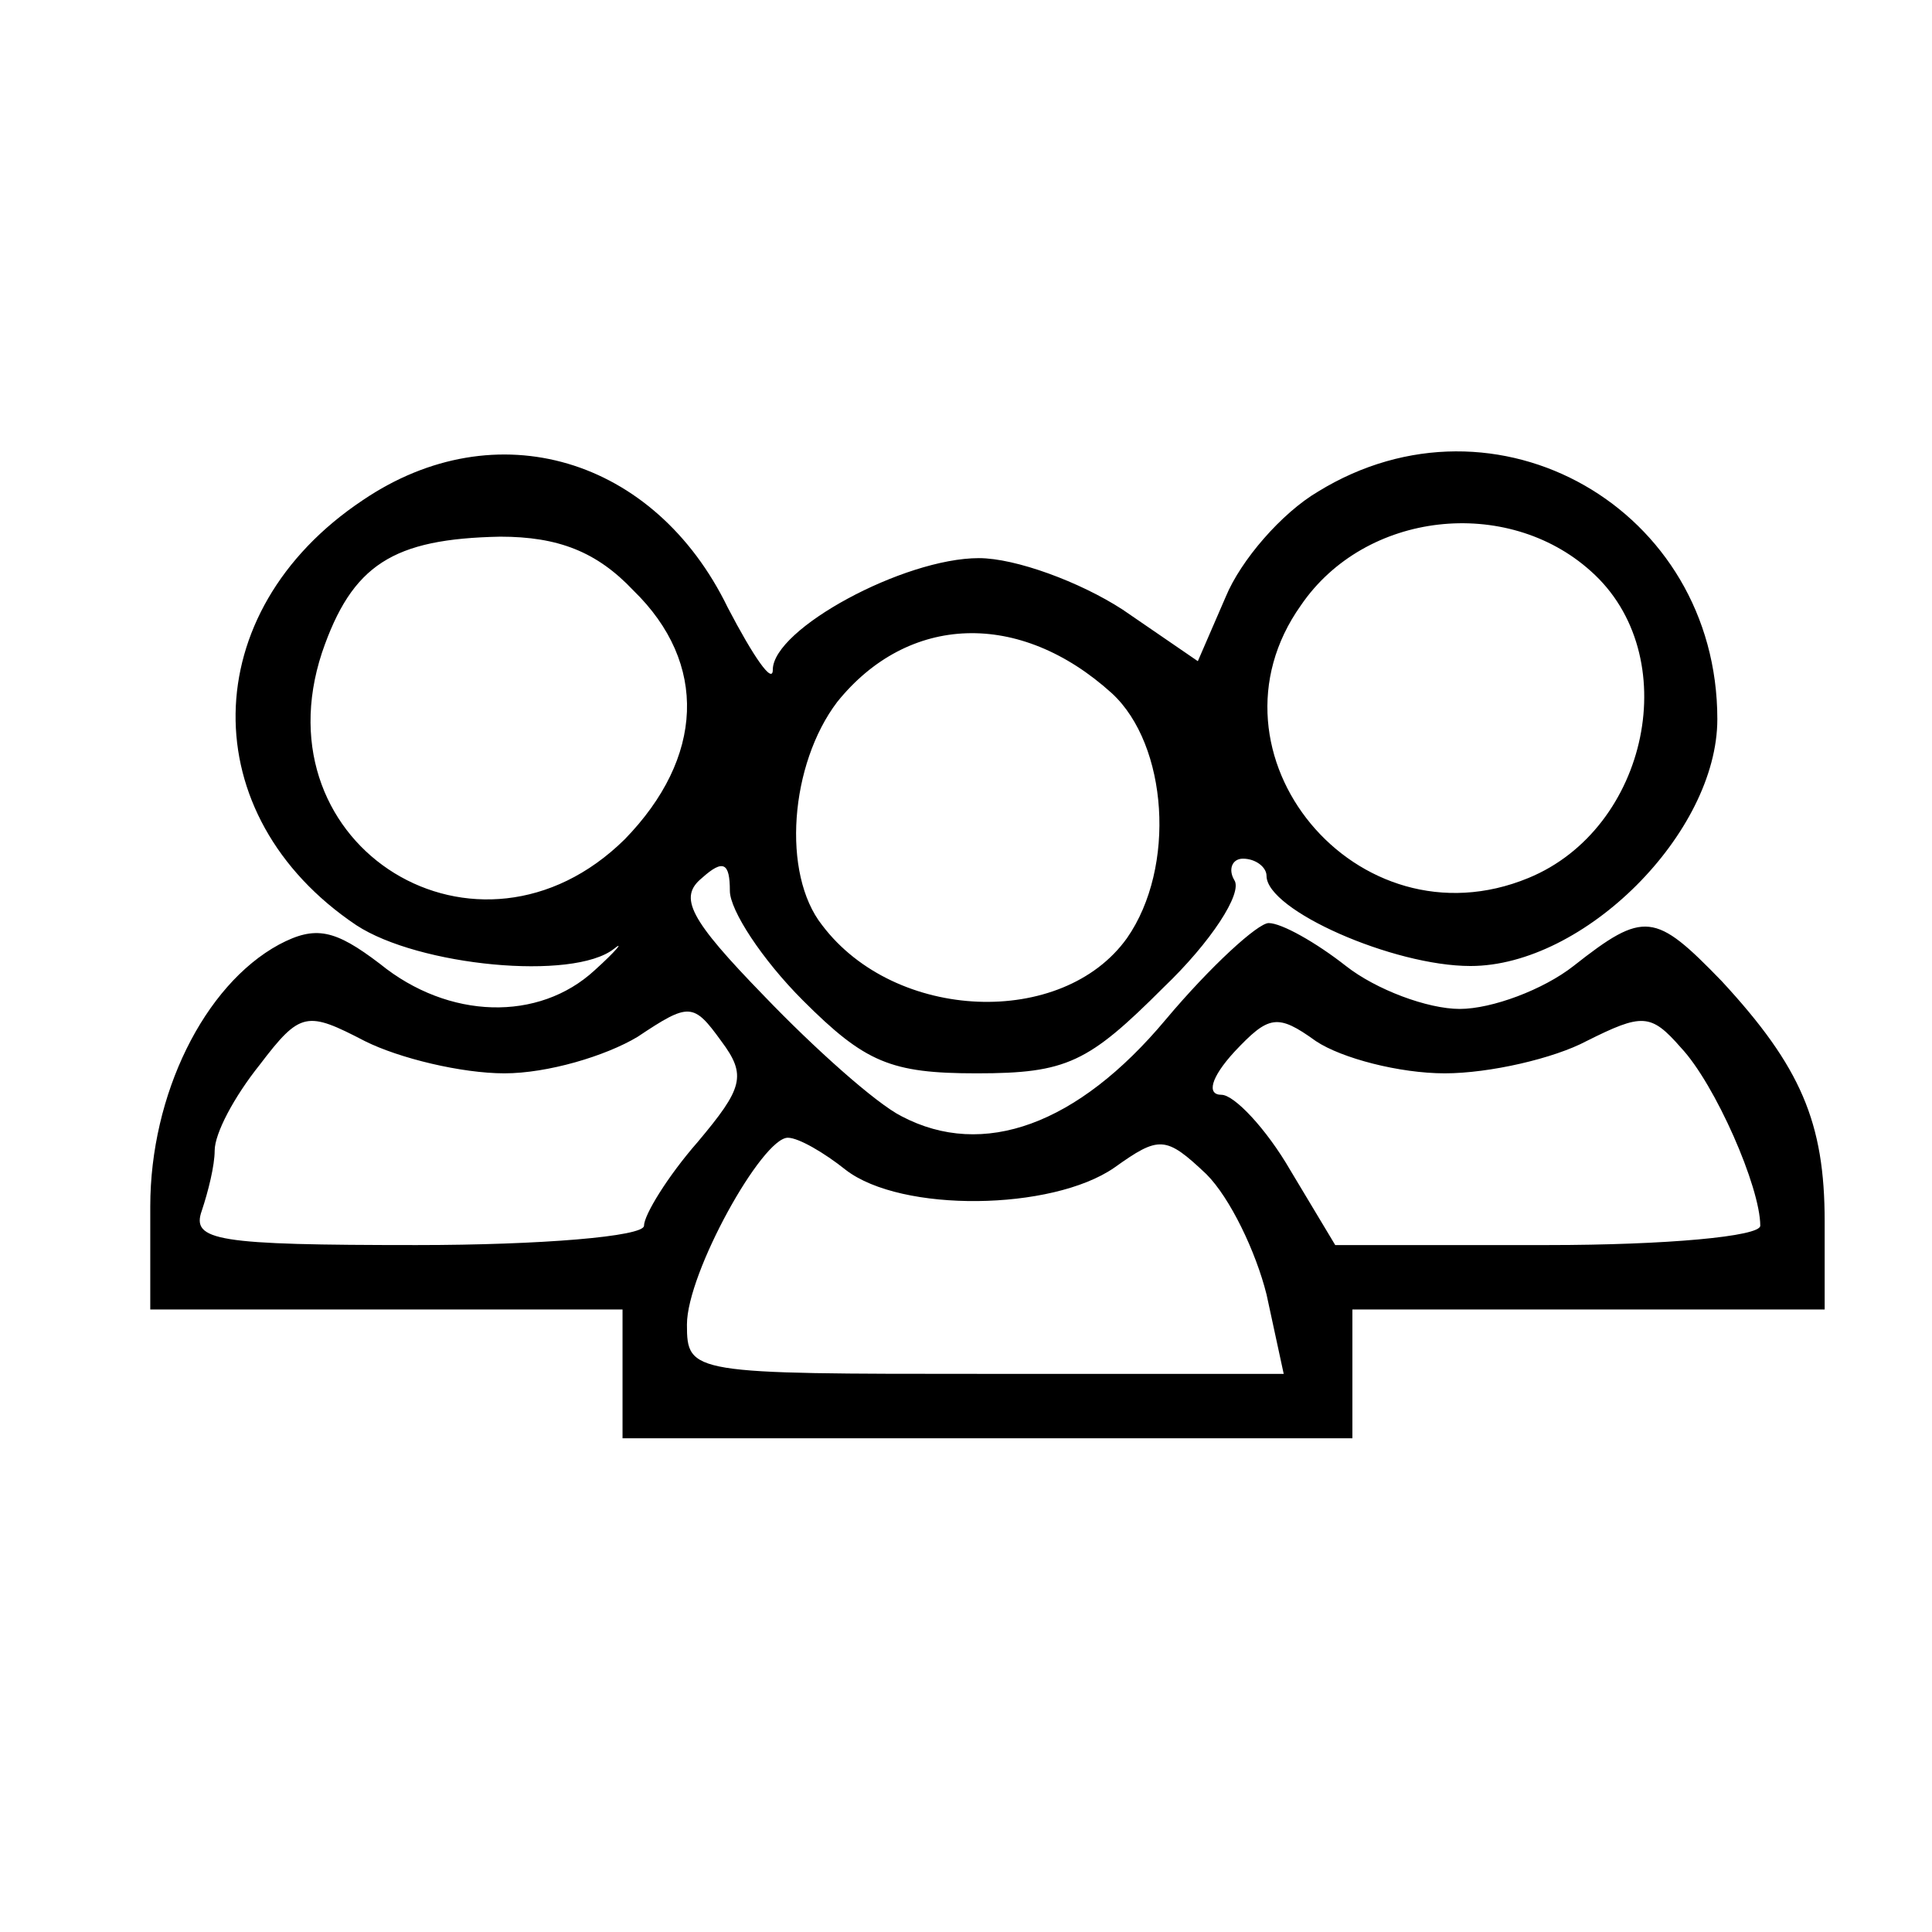 <?xml version="1.0" standalone="no"?>
<!DOCTYPE svg PUBLIC "-//W3C//DTD SVG 20010904//EN"
 "http://www.w3.org/TR/2001/REC-SVG-20010904/DTD/svg10.dtd">
<svg version="1.0" xmlns="http://www.w3.org/2000/svg"
 width="90pt" height="90pt" viewBox="0 0 90 90"
 preserveAspectRatio="xMidYMid meet">

<g transform="translate(0,90) scale(0.1,-0.1)"
fill="#000000" stroke="none">
<path d="M169 667 c-78 -52 -79 -147 -3 -198 29 -19 101 -26 120 -11 5 4 1 -1
-9 -10 -26 -24 -68 -23 -100 3 -21 16 -30 18 -47 9 -35 -19 -60 -70 -60 -122
l0 -48 110 0 110 0 0 -30 0 -30 170 0 170 0 0 30 0 30 110 0 110 0 0 41 c0 46
-11 72 -48 112 -31 32 -36 33 -69 7 -14 -11 -38 -20 -53 -20 -15 0 -39 9 -53
20 -14 11 -30 20 -36 20 -5 0 -27 -20 -48 -45 -41 -49 -85 -65 -123 -45 -12 6
-41 32 -64 56 -35 36 -40 46 -29 55 10 9 13 7 13 -6 0 -9 15 -32 34 -51 29
-29 41 -34 81 -34 42 0 52 5 87 40 22 21 37 44 33 50 -3 5 -1 10 4 10 6 0 11
-4 11 -8 0 -16 59 -42 95 -42 53 0 115 62 115 115 0 98 -103 157 -186 106 -17
-10 -36 -32 -43 -49 l-13 -30 -35 24 c-20 13 -50 24 -67 24 -35 0 -96 -33 -96
-52 0 -7 -9 6 -21 29 -34 70 -108 92 -170 50z m572 -33 c44 -39 27 -120 -29
-143 -80 -33 -155 58 -106 127 30 44 96 51 135 16z m-446 -9 c35 -34 33 -78
-4 -116 -68 -67 -171 -4 -141 87 14 41 33 53 83 54 27 0 45 -7 62 -25z m223
-48 c26 -24 30 -81 7 -114 -30 -42 -108 -39 -142 6 -19 24 -15 75 7 104 33 41
85 43 128 4z m-283 -177 c20 0 47 8 62 17 24 16 26 16 39 -2 12 -16 10 -22
-11 -47 -14 -16 -25 -34 -25 -39 0 -5 -48 -9 -106 -9 -93 0 -105 2 -100 16 3
9 6 21 6 28 0 8 9 25 21 40 19 25 22 25 49 11 16 -8 45 -15 65 -15z m438 0
c21 0 51 7 66 15 26 13 30 13 44 -3 16 -17 37 -65 37 -83 0 -5 -44 -9 -99 -9
l-99 0 -21 35 c-11 19 -26 35 -32 35 -7 0 -5 8 6 20 16 17 20 18 38 5 12 -8
39 -15 60 -15z m-279 -45 c26 -20 96 -19 125 1 21 15 24 15 43 -3 11 -11 23
-36 28 -56 l8 -37 -139 0 c-137 0 -139 0 -139 23 0 24 35 87 47 87 5 0 17 -7
27 -15z"/>
</g>
</svg>
